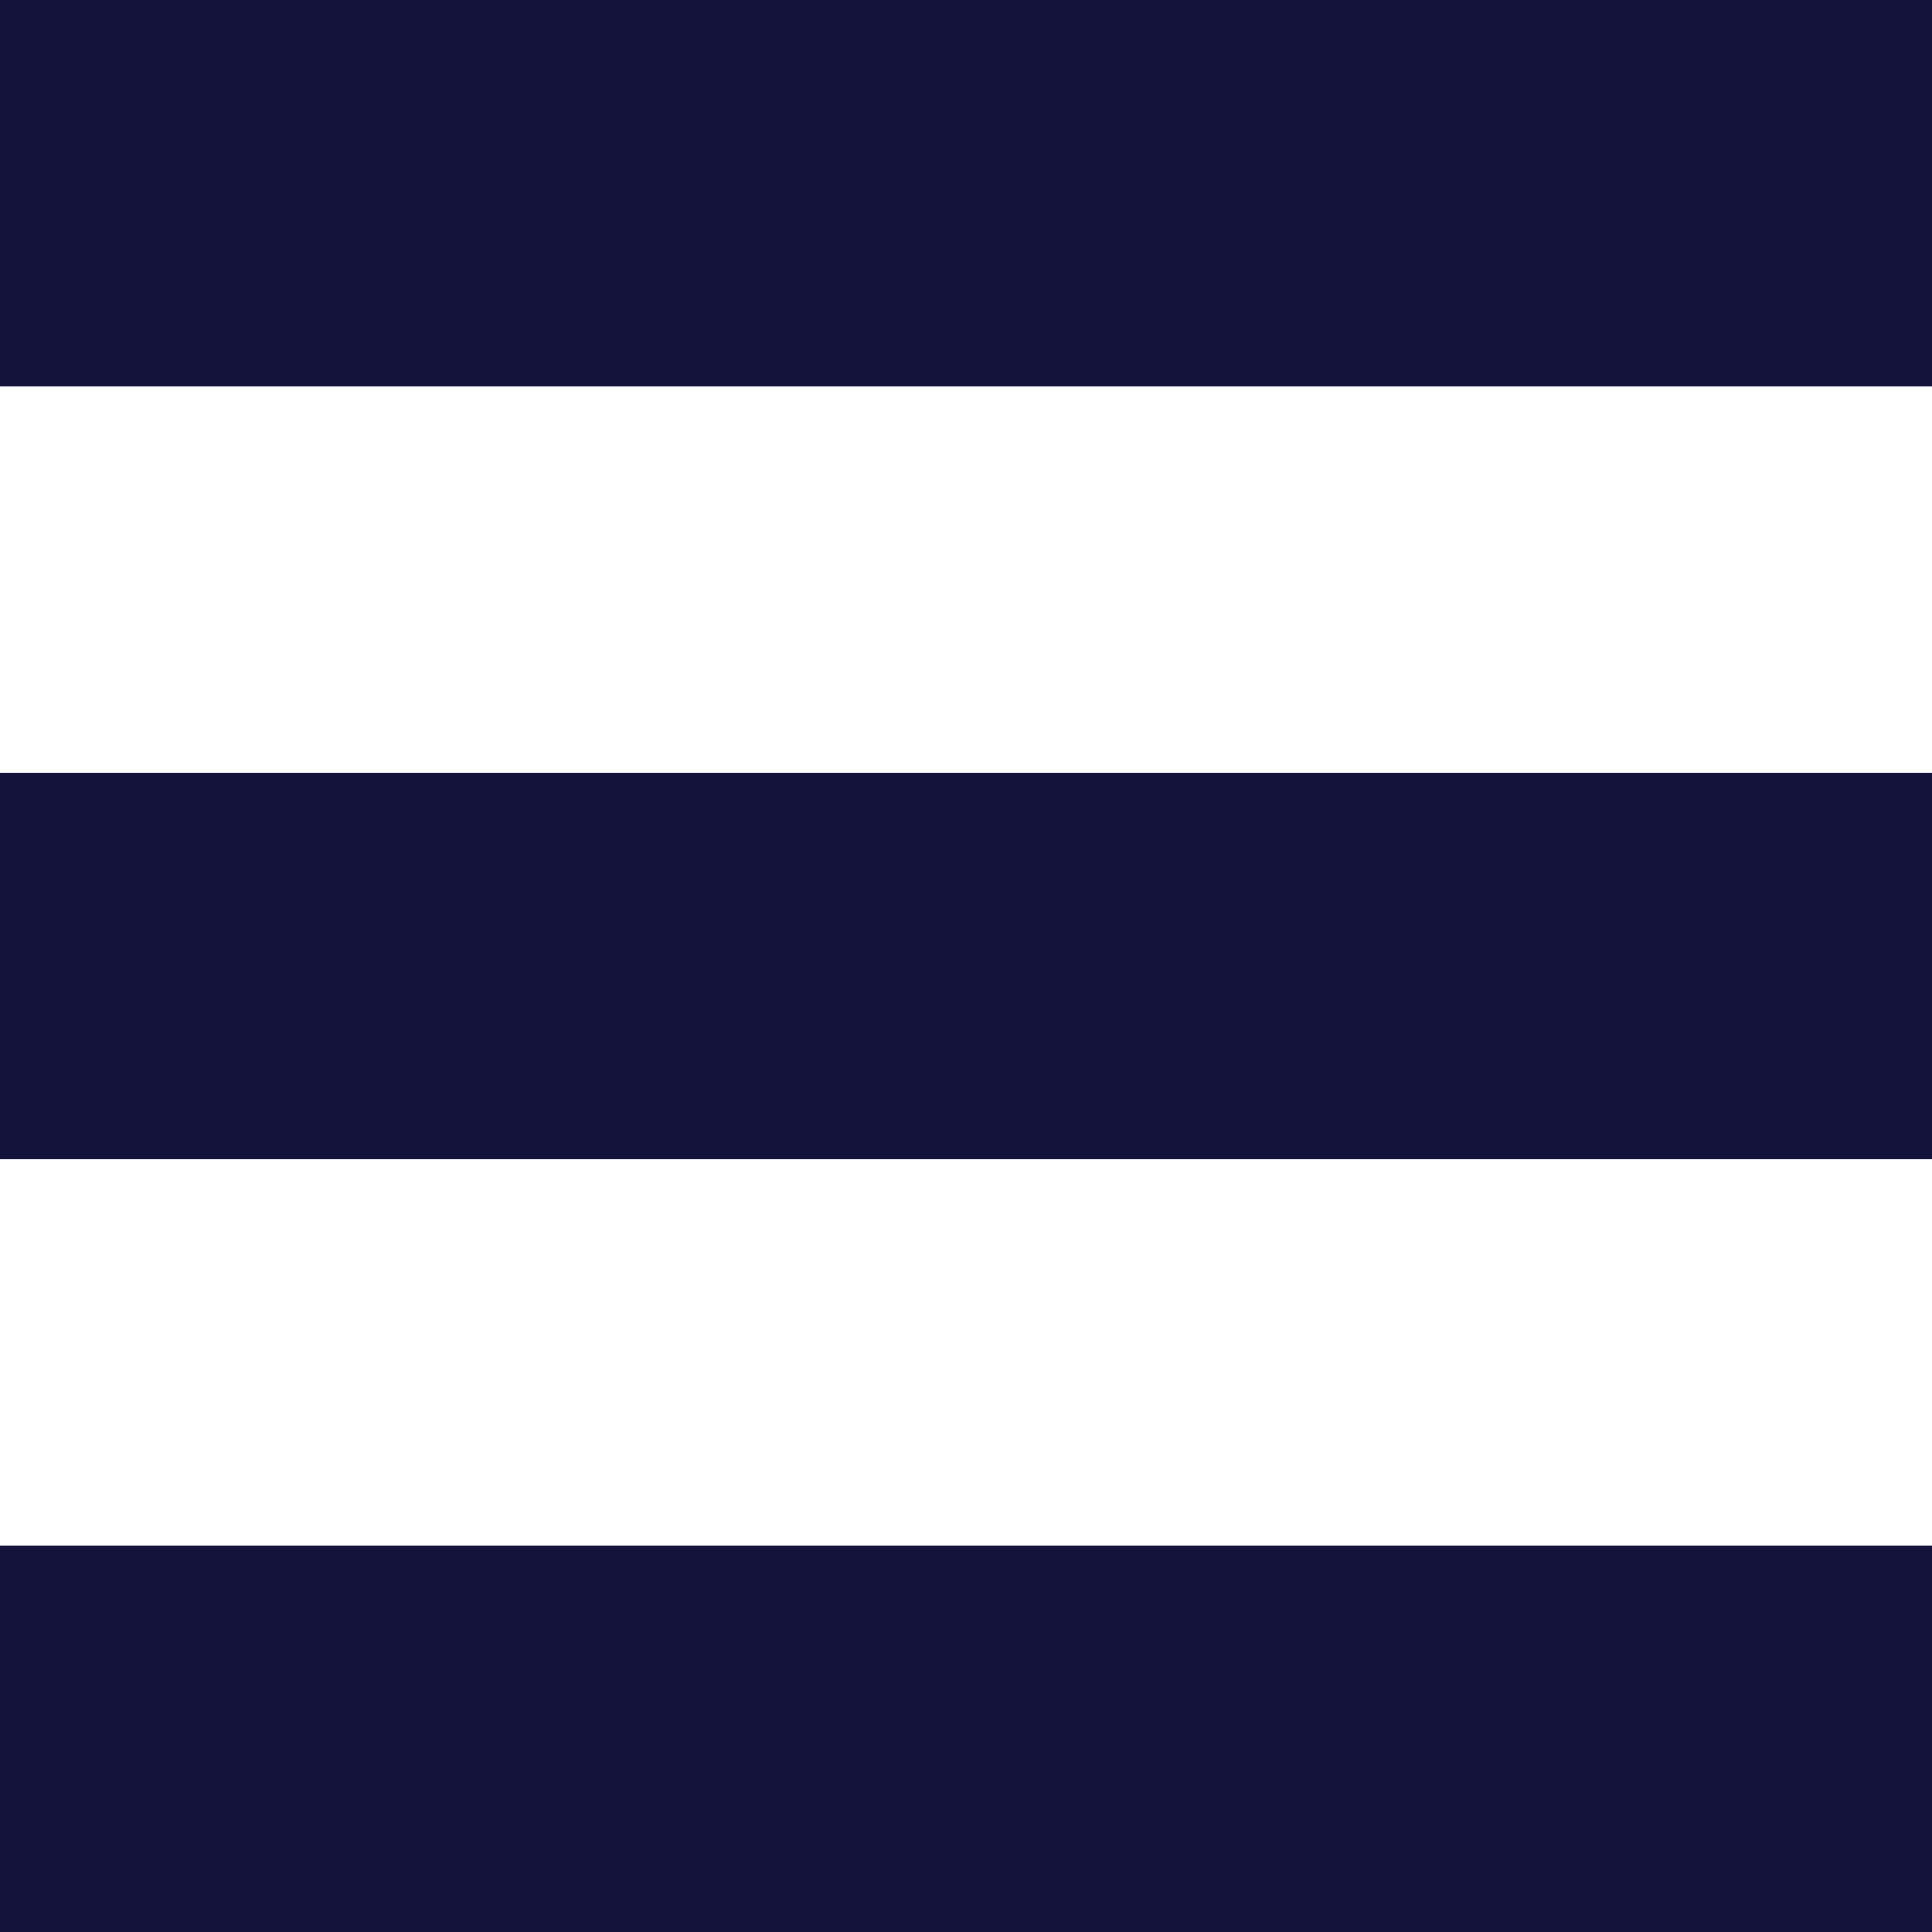 <?xml version="1.0" encoding="utf-8"?>
<!-- Generator: Adobe Illustrator 16.0.3, SVG Export Plug-In . SVG Version: 6.00 Build 0)  -->
<!DOCTYPE svg PUBLIC "-//W3C//DTD SVG 1.1//EN" "http://www.w3.org/Graphics/SVG/1.1/DTD/svg11.dtd">
<svg version="1.1" id="Vrstva_1" xmlns="http://www.w3.org/2000/svg" xmlns:xlink="http://www.w3.org/1999/xlink" x="0px" y="0px"
	 width="25px" height="25px" viewBox="153.333 0 25 25" enable-background="new 153.333 0 25 25" xml:space="preserve">
<rect x="153.333" fill="#14133b" width="25" height="5"/>
<rect x="153.333" y="10" fill="#14133b" width="25" height="5"/>
<rect x="153.333" y="20" fill="#14133b" width="25" height="5"/>
</svg>
